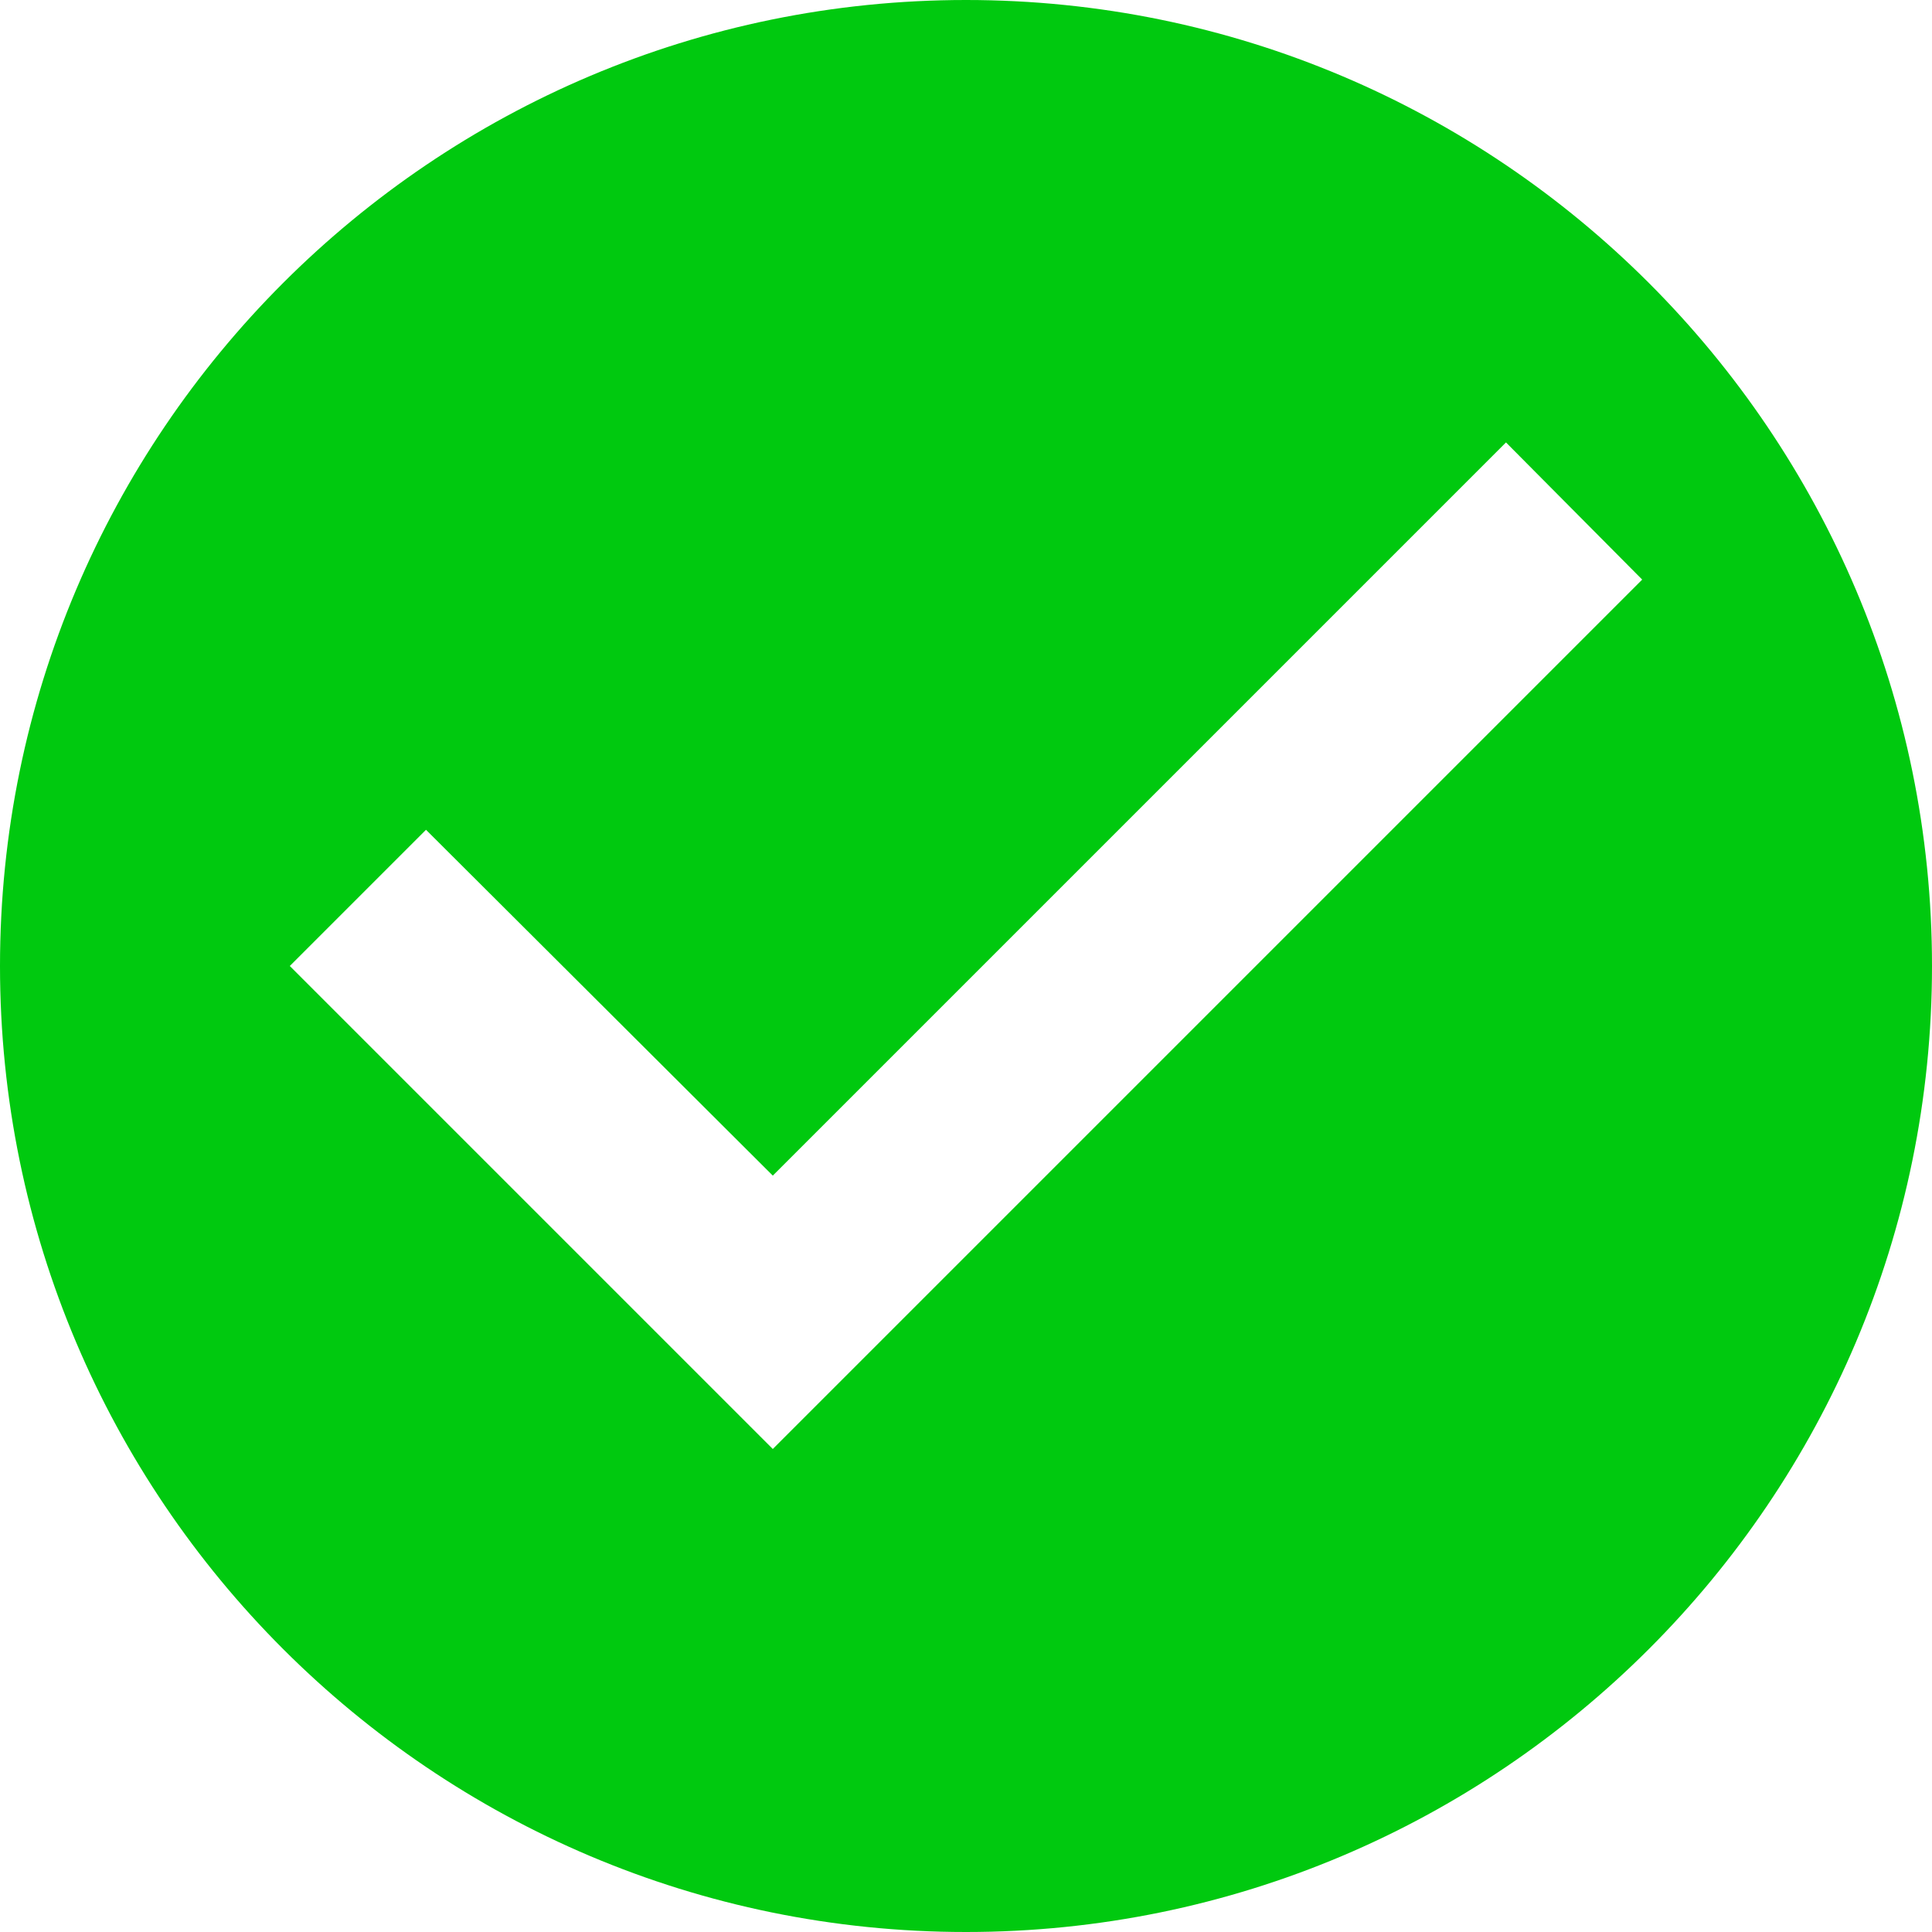 <svg width="54" height="54" viewBox="0 0 54 54" xmlns="http://www.w3.org/2000/svg"><title>ic_check_circle</title><g fill="none" fill-rule="evenodd"><path d="M-5-5h65v65H-5z"/><path d="M27 0C12.096 0 0 12.096 0 27s12.096 27 27 27 27-12.096 27-27S41.904 0 27 0zm-5.4 40.5L8.1 27l3.807-3.807 9.693 9.666 20.493-20.493L45.9 16.2 21.6 40.5z" fill="#00C90F"/></g></svg>